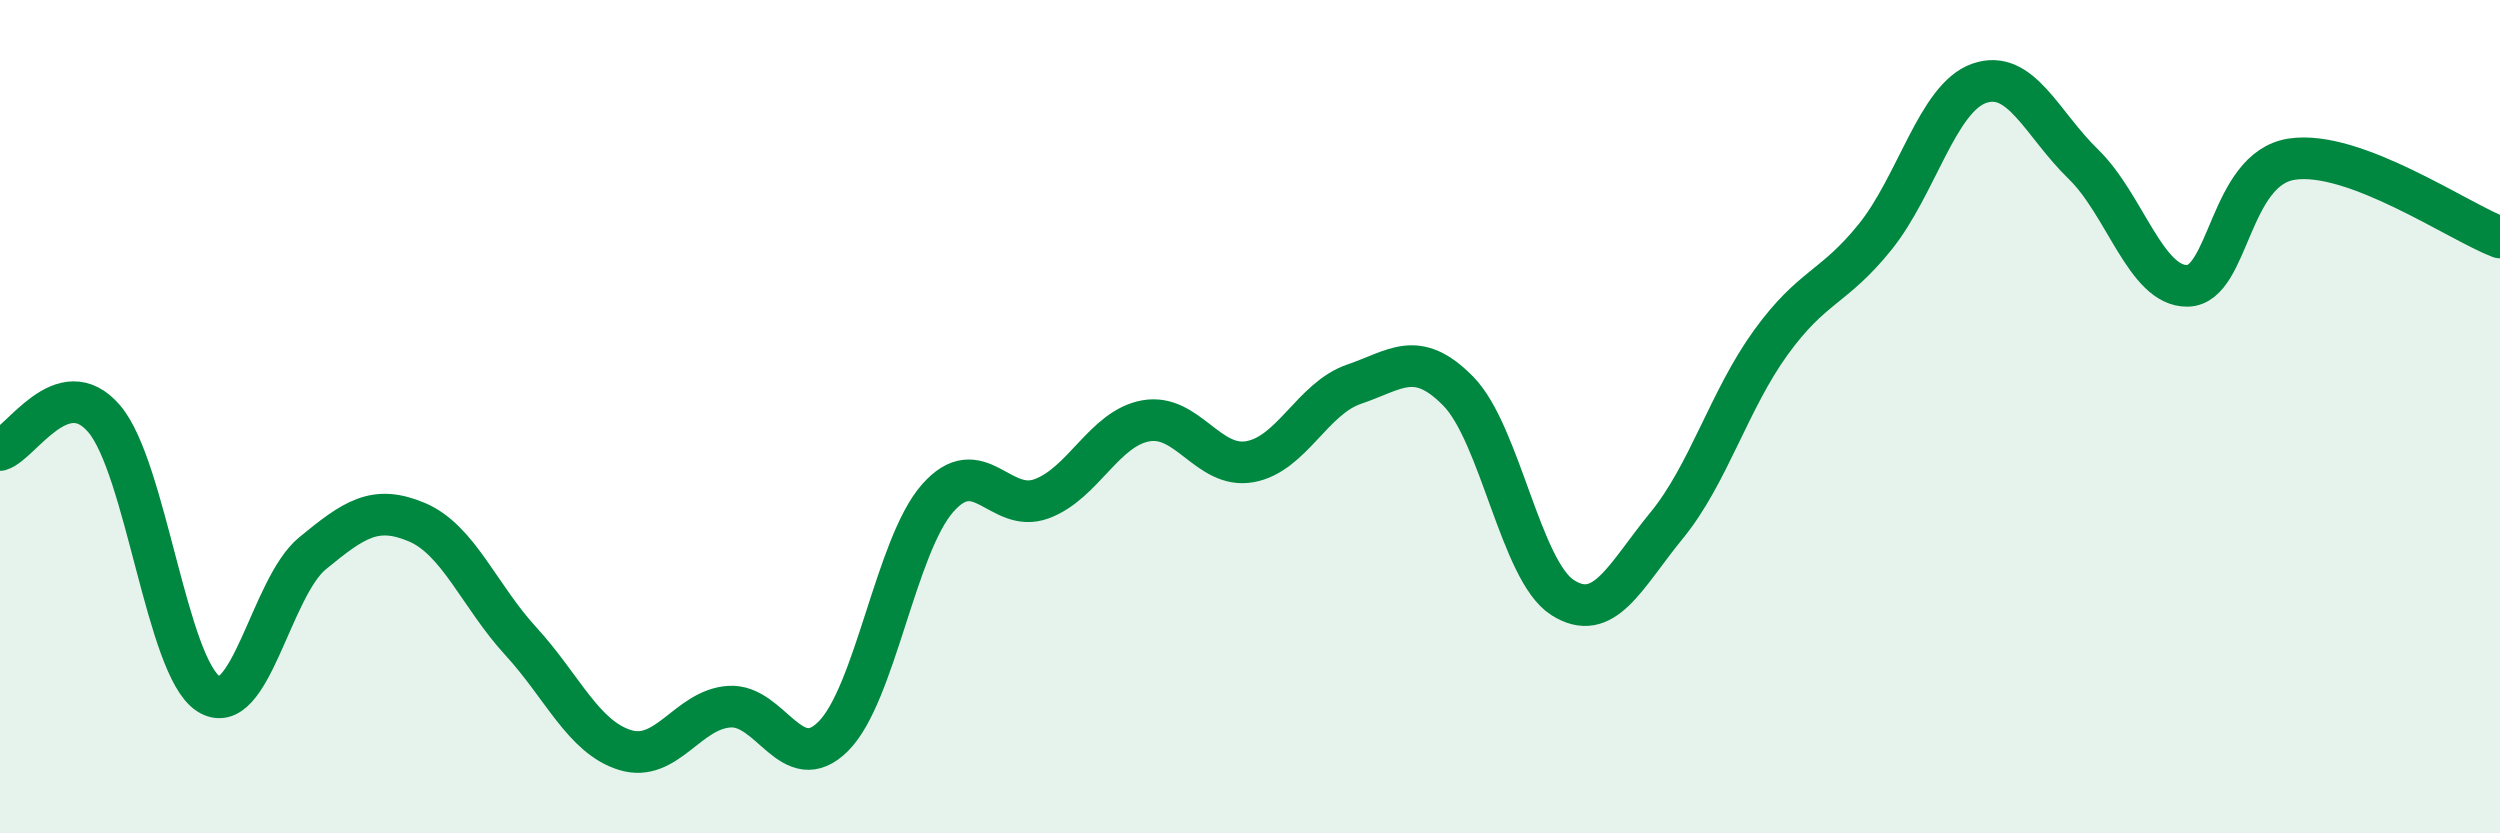 
    <svg width="60" height="20" viewBox="0 0 60 20" xmlns="http://www.w3.org/2000/svg">
      <path
        d="M 0,10.8 C 0.5,10.65 1.5,8.88 2.5,10.05 C 3.5,11.22 4,16 5,16.65 C 6,17.3 6.5,14.1 7.5,13.28 C 8.5,12.46 9,12.11 10,12.53 C 11,12.95 11.5,14.3 12.5,15.39 C 13.5,16.48 14,17.69 15,18 C 16,18.31 16.5,17.03 17.5,16.96 C 18.5,16.89 19,18.67 20,17.67 C 21,16.67 21.5,13.1 22.5,11.96 C 23.5,10.82 24,12.34 25,11.97 C 26,11.6 26.5,10.28 27.5,10.1 C 28.5,9.92 29,11.26 30,11.08 C 31,10.9 31.5,9.56 32.5,9.22 C 33.5,8.88 34,8.37 35,9.39 C 36,10.41 36.5,13.7 37.5,14.34 C 38.5,14.98 39,13.83 40,12.61 C 41,11.39 41.5,9.6 42.5,8.22 C 43.5,6.84 44,6.93 45,5.69 C 46,4.45 46.5,2.35 47.5,2 C 48.5,1.65 49,2.97 50,3.94 C 51,4.91 51.5,6.88 52.5,6.86 C 53.5,6.84 53.5,4.05 55,3.82 C 56.5,3.59 59,5.32 60,5.7L60 20L0 20Z"
        fill="#008740"
        opacity="0.1"
        stroke-linecap="round"
        stroke-linejoin="round"
      />
      <path
        d="M 0,10.8 C 0.5,10.65 1.5,8.88 2.5,10.05 C 3.5,11.22 4,16 5,16.65 C 6,17.3 6.5,14.1 7.5,13.28 C 8.5,12.46 9,12.11 10,12.53 C 11,12.95 11.5,14.3 12.5,15.39 C 13.5,16.48 14,17.69 15,18 C 16,18.31 16.5,17.03 17.5,16.96 C 18.5,16.89 19,18.67 20,17.67 C 21,16.67 21.5,13.1 22.5,11.96 C 23.5,10.82 24,12.34 25,11.97 C 26,11.6 26.5,10.28 27.5,10.1 C 28.5,9.92 29,11.26 30,11.08 C 31,10.9 31.5,9.56 32.5,9.22 C 33.5,8.88 34,8.37 35,9.39 C 36,10.41 36.5,13.7 37.5,14.34 C 38.5,14.98 39,13.83 40,12.61 C 41,11.39 41.5,9.6 42.5,8.22 C 43.5,6.84 44,6.93 45,5.69 C 46,4.45 46.5,2.35 47.5,2 C 48.5,1.65 49,2.97 50,3.94 C 51,4.91 51.5,6.88 52.5,6.86 C 53.5,6.84 53.5,4.05 55,3.82 C 56.5,3.59 59,5.32 60,5.7"
        stroke="#008740"
        stroke-width="1"
        fill="none"
        stroke-linecap="round"
        stroke-linejoin="round"
      />
    </svg>
  